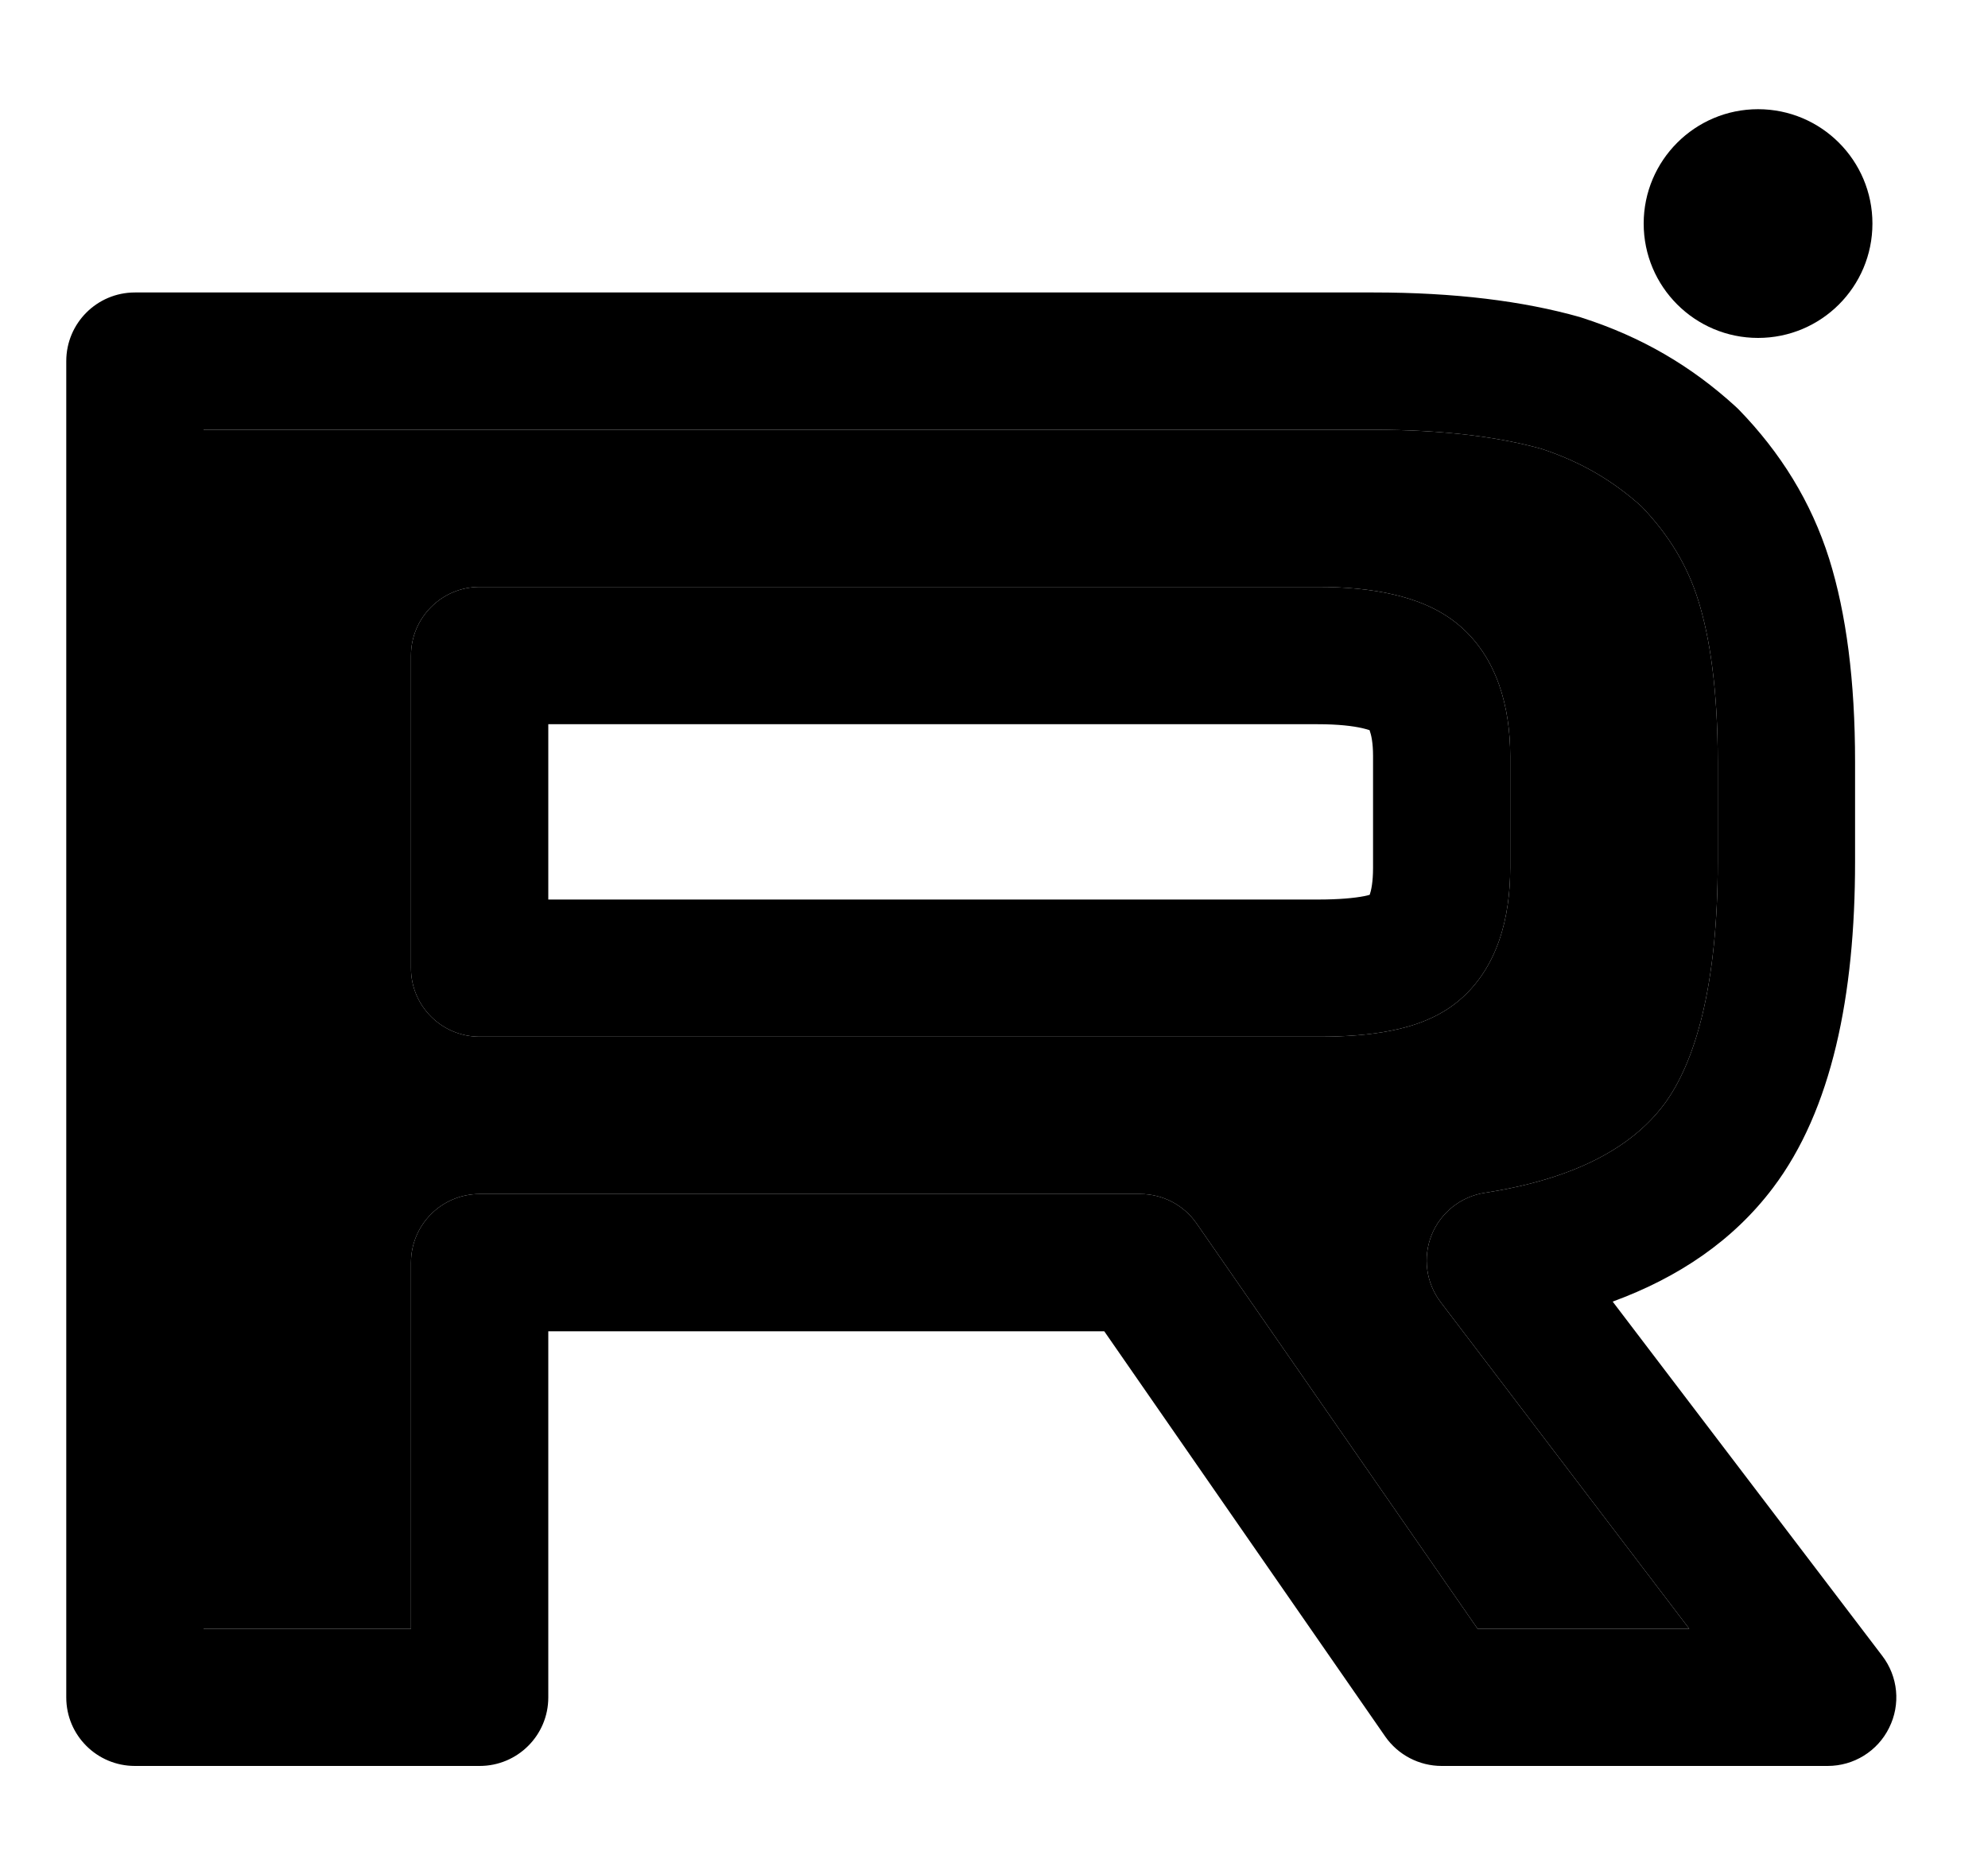 <?xml version="1.0" encoding="UTF-8"?> <svg xmlns="http://www.w3.org/2000/svg" width="15" height="14" viewBox="0 0 15 14" fill="none"><path fill-rule="evenodd" clip-rule="evenodd" d="M0.5 2.725C0.5 2.439 0.732 2.207 1.018 2.207H10.364C10.974 2.207 11.491 2.271 11.922 2.393C11.928 2.395 11.934 2.397 11.94 2.399C12.384 2.542 12.76 2.761 13.097 3.069C13.104 3.075 13.111 3.082 13.118 3.089C13.434 3.414 13.666 3.786 13.802 4.218C13.931 4.631 13.997 5.14 13.997 5.748V6.504C13.997 7.511 13.822 8.375 13.378 8.963L13.378 8.963C13.078 9.361 12.665 9.64 12.168 9.822L14.202 12.495C14.322 12.652 14.342 12.862 14.254 13.038C14.167 13.215 13.987 13.326 13.79 13.326H10.878C10.708 13.326 10.549 13.243 10.452 13.104L8.332 10.046H4.137V12.809C4.137 13.095 3.905 13.326 3.619 13.326H1.018C0.732 13.326 0.5 13.095 0.5 12.809V2.725ZM1.536 3.243V12.291H3.101V9.528C3.101 9.242 3.333 9.01 3.619 9.01H8.603C8.773 9.01 8.932 9.093 9.029 9.233L11.149 12.291H12.746L10.87 9.826C10.76 9.681 10.734 9.488 10.802 9.319C10.87 9.15 11.023 9.029 11.203 9.001C11.901 8.893 12.317 8.649 12.552 8.339C12.792 8.02 12.961 7.433 12.961 6.504V5.748C12.961 5.208 12.902 4.81 12.813 4.528C12.732 4.269 12.594 4.039 12.386 3.822C12.166 3.624 11.926 3.484 11.631 3.387C11.315 3.299 10.9 3.243 10.364 3.243H1.536ZM3.101 4.947C3.101 4.661 3.333 4.429 3.619 4.429H9.943C10.149 4.429 10.342 4.446 10.513 4.486C10.679 4.524 10.861 4.592 11.01 4.719C11.298 4.963 11.395 5.339 11.395 5.703V6.55C11.395 6.923 11.301 7.302 11.01 7.549C10.852 7.683 10.66 7.745 10.498 7.777C10.334 7.81 10.149 7.823 9.957 7.823C9.953 7.823 9.948 7.823 9.943 7.823H3.619C3.333 7.823 3.101 7.592 3.101 7.306V4.947ZM9.93 6.788C9.934 6.788 9.939 6.788 9.943 6.788C10.104 6.788 10.219 6.777 10.295 6.762C10.312 6.759 10.325 6.755 10.335 6.752C10.346 6.72 10.36 6.656 10.36 6.55V5.703C10.36 5.604 10.346 5.544 10.335 5.514C10.335 5.513 10.334 5.512 10.334 5.51C10.322 5.506 10.305 5.501 10.28 5.495C10.206 5.478 10.096 5.465 9.943 5.465H4.137V6.788H9.93Z" fill="black"></path><path fill-rule="evenodd" clip-rule="evenodd" d="M1.536 12.291V3.243H10.364C10.9 3.243 11.315 3.299 11.631 3.387C11.926 3.484 12.166 3.624 12.386 3.822C12.594 4.039 12.732 4.269 12.813 4.528C12.902 4.81 12.961 5.208 12.961 5.748V6.504C12.961 7.433 12.792 8.02 12.552 8.339C12.317 8.649 11.901 8.893 11.203 9.001C11.023 9.029 10.87 9.15 10.802 9.319C10.734 9.488 10.76 9.681 10.87 9.826L12.746 12.291H11.149L9.029 9.233C8.932 9.093 8.773 9.01 8.603 9.01H3.619C3.333 9.01 3.101 9.242 3.101 9.528V12.291H1.536ZM3.101 4.947C3.101 4.661 3.333 4.429 3.619 4.429H9.943C10.149 4.429 10.342 4.446 10.513 4.486C10.679 4.524 10.861 4.592 11.01 4.719C11.298 4.963 11.395 5.339 11.395 5.703V6.55C11.395 6.923 11.301 7.302 11.01 7.549C10.852 7.683 10.66 7.745 10.498 7.777C10.334 7.81 10.149 7.823 9.957 7.823C9.953 7.823 9.948 7.823 9.943 7.823H3.619C3.333 7.823 3.101 7.592 3.101 7.306V4.947Z" fill="black"></path><path d="M13.265 2.55C13.742 2.55 14.128 2.164 14.128 1.687C14.128 1.211 13.742 0.824 13.265 0.824C12.789 0.824 12.402 1.211 12.402 1.687C12.402 2.164 12.789 2.55 13.265 2.55Z" fill="black"></path></svg> 